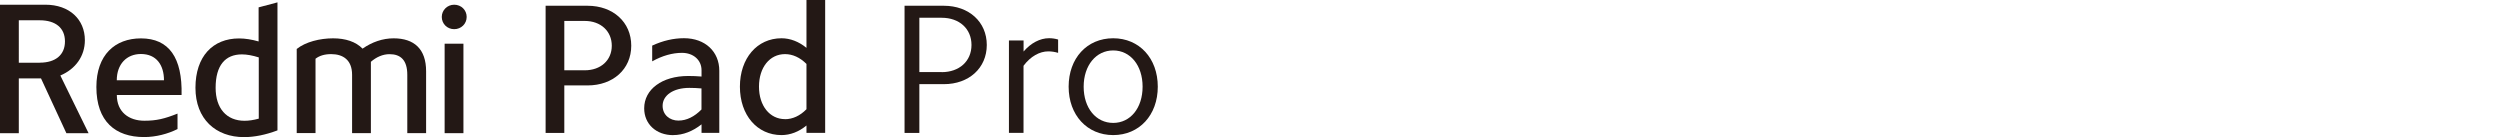 <?xml version="1.0" encoding="UTF-8"?><svg id="a" xmlns="http://www.w3.org/2000/svg" width="456" height="25" viewBox="0 0 456 25"><path d="m82.85,5.32c1.26,0,2.27-.97,2.27-2.23s-1-2.23-2.27-2.23-2.27,1-2.27,2.23.97,2.23,2.27,2.23" style="fill:#231815; stroke-width:0px;"/><rect x="81.1" y="7.97" width="3.43" height="16.32" style="fill:#231815; stroke-width:0px;"/><path d="m74.29,24.29v-10.65c0-2.69-1.23-3.76-3.24-3.76-1.26,0-2.43.55-3.4,1.39v13.01h-3.43v-10.65c0-2.69-1.65-3.76-3.82-3.76-1.2,0-2.14.29-2.85.84v13.56h-3.43v-15.34c1.62-1.29,4.21-1.94,6.64-1.94,2.27,0,4.14.62,5.37,1.88,1.72-1.2,3.66-1.88,5.67-1.88,3.76,0,5.92,1.97,5.92,5.99v11.3h-3.43Z" style="fill:#231815; stroke-width:0px;"/><path d="m47.17,1.34v6.22c-1.26-.36-2.46-.55-3.56-.55-4.79,0-7.96,3.27-7.96,9s3.72,9,8.87,9c1.88,0,3.95-.42,6.09-1.23V.43l-3.43.91Zm.03,20.3c-.94.26-1.81.39-2.59.39-3.3,0-5.28-2.27-5.28-6.02,0-4.08,1.75-6.09,4.79-6.09.91,0,1.94.19,3.08.55v11.17Z" style="fill:#231815; stroke-width:0px;"/><path d="m21.3,17.33h11.82c.16-6.77-2.27-10.33-7.41-10.33-4.73,0-8.13,3.01-8.13,8.87,0,6.28,3.46,9.13,8.71,9.13,2.14,0,4.34-.58,6.09-1.46v-2.82c-2.36.94-3.82,1.3-6.05,1.3-2.82,0-5.02-1.59-5.02-4.69Zm4.4-7.48c2.85,0,4.21,2.04,4.21,4.79h-8.61c0-2.95,1.81-4.79,4.4-4.79Z" style="fill:#231815; stroke-width:0px;"/><path d="m11.01,13.77c2.75-1.17,4.47-3.5,4.47-6.44,0-3.79-2.82-6.47-7.19-6.47H0v23.44h3.43v-10h4.05l4.63,10h4.05l-5.15-10.52Zm-3.76-2.33h-3.82V3.7h3.82c2.91,0,4.6,1.42,4.6,3.85s-1.68,3.88-4.6,3.88Z" style="fill:#231815; stroke-width:0px;"/><path d="m107.18,1.05c4.62,0,7.96,2.97,7.96,7.28s-3.34,7.25-7.96,7.25h-4.25v8.67h-3.41V1.05h7.65Zm-.51,11.77c2.9,0,4.92-1.82,4.92-4.48s-2.02-4.52-4.92-4.52h-3.74v9h3.74Z" style="fill:#231815; stroke-width:0px;"/><path d="m122.79,24.65c-3.1,0-5.29-2.02-5.29-4.89,0-3.47,3.27-5.9,8.03-5.9.81,0,1.62.03,2.43.1v-1.15c0-1.85-1.48-3.17-3.57-3.17-1.72,0-3.57.51-5.43,1.55v-2.87c1.96-.91,3.91-1.35,5.8-1.35,3.88,0,6.44,2.46,6.44,5.93v11.33h-3.24v-1.55c-1.58,1.25-3.34,1.96-5.16,1.96Zm1.01-2.66c1.42,0,2.87-.71,4.15-2.02v-3.84c-.74-.07-1.45-.1-2.23-.1-2.9,0-4.86,1.35-4.86,3.27,0,1.58,1.21,2.7,2.93,2.7Z" style="fill:#231815; stroke-width:0px;"/><path d="m147.1,24.24v-1.35c-1.38,1.15-2.97,1.75-4.55,1.75-4.45,0-7.59-3.64-7.59-8.83s3.14-8.83,7.59-8.83c1.58,0,3.17.61,4.55,1.75V0h3.41v24.24h-3.41Zm-3.91-2.5c1.38,0,2.73-.61,3.91-1.82v-8.26c-1.18-1.18-2.53-1.79-3.91-1.79-2.8,0-4.75,2.43-4.75,5.93s1.96,5.93,4.75,5.93Z" style="fill:#231815; stroke-width:0px;"/><path d="m172.17,1.05c4.55,0,7.82,2.93,7.82,7.15s-3.27,7.15-7.82,7.15h-4.48v8.9h-2.7V1.05h7.18Zm-.4,12.11c3.2,0,5.43-1.99,5.43-4.96s-2.23-4.96-5.43-4.96h-4.08v9.91h4.08Z" style="fill:#231815; stroke-width:0px;"/><path d="m186.7,7.38v2.02c1.32-1.55,3-2.43,4.65-2.43.54,0,1.08.07,1.65.24v2.43c-.57-.17-1.18-.27-1.79-.27-1.58,0-3.24.91-4.52,2.63v12.24h-2.66V7.38h2.66Z" style="fill:#231815; stroke-width:0px;"/><path d="m203.05,6.98c4.75,0,8.13,3.64,8.13,8.83s-3.37,8.83-8.13,8.83-8.13-3.64-8.13-8.83,3.34-8.83,8.13-8.83Zm0,15.44c3.14,0,5.36-2.73,5.36-6.61s-2.23-6.61-5.36-6.61-5.39,2.73-5.39,6.61,2.23,6.61,5.39,6.61Z" style="fill:#231815; stroke-width:0px;"/></svg>